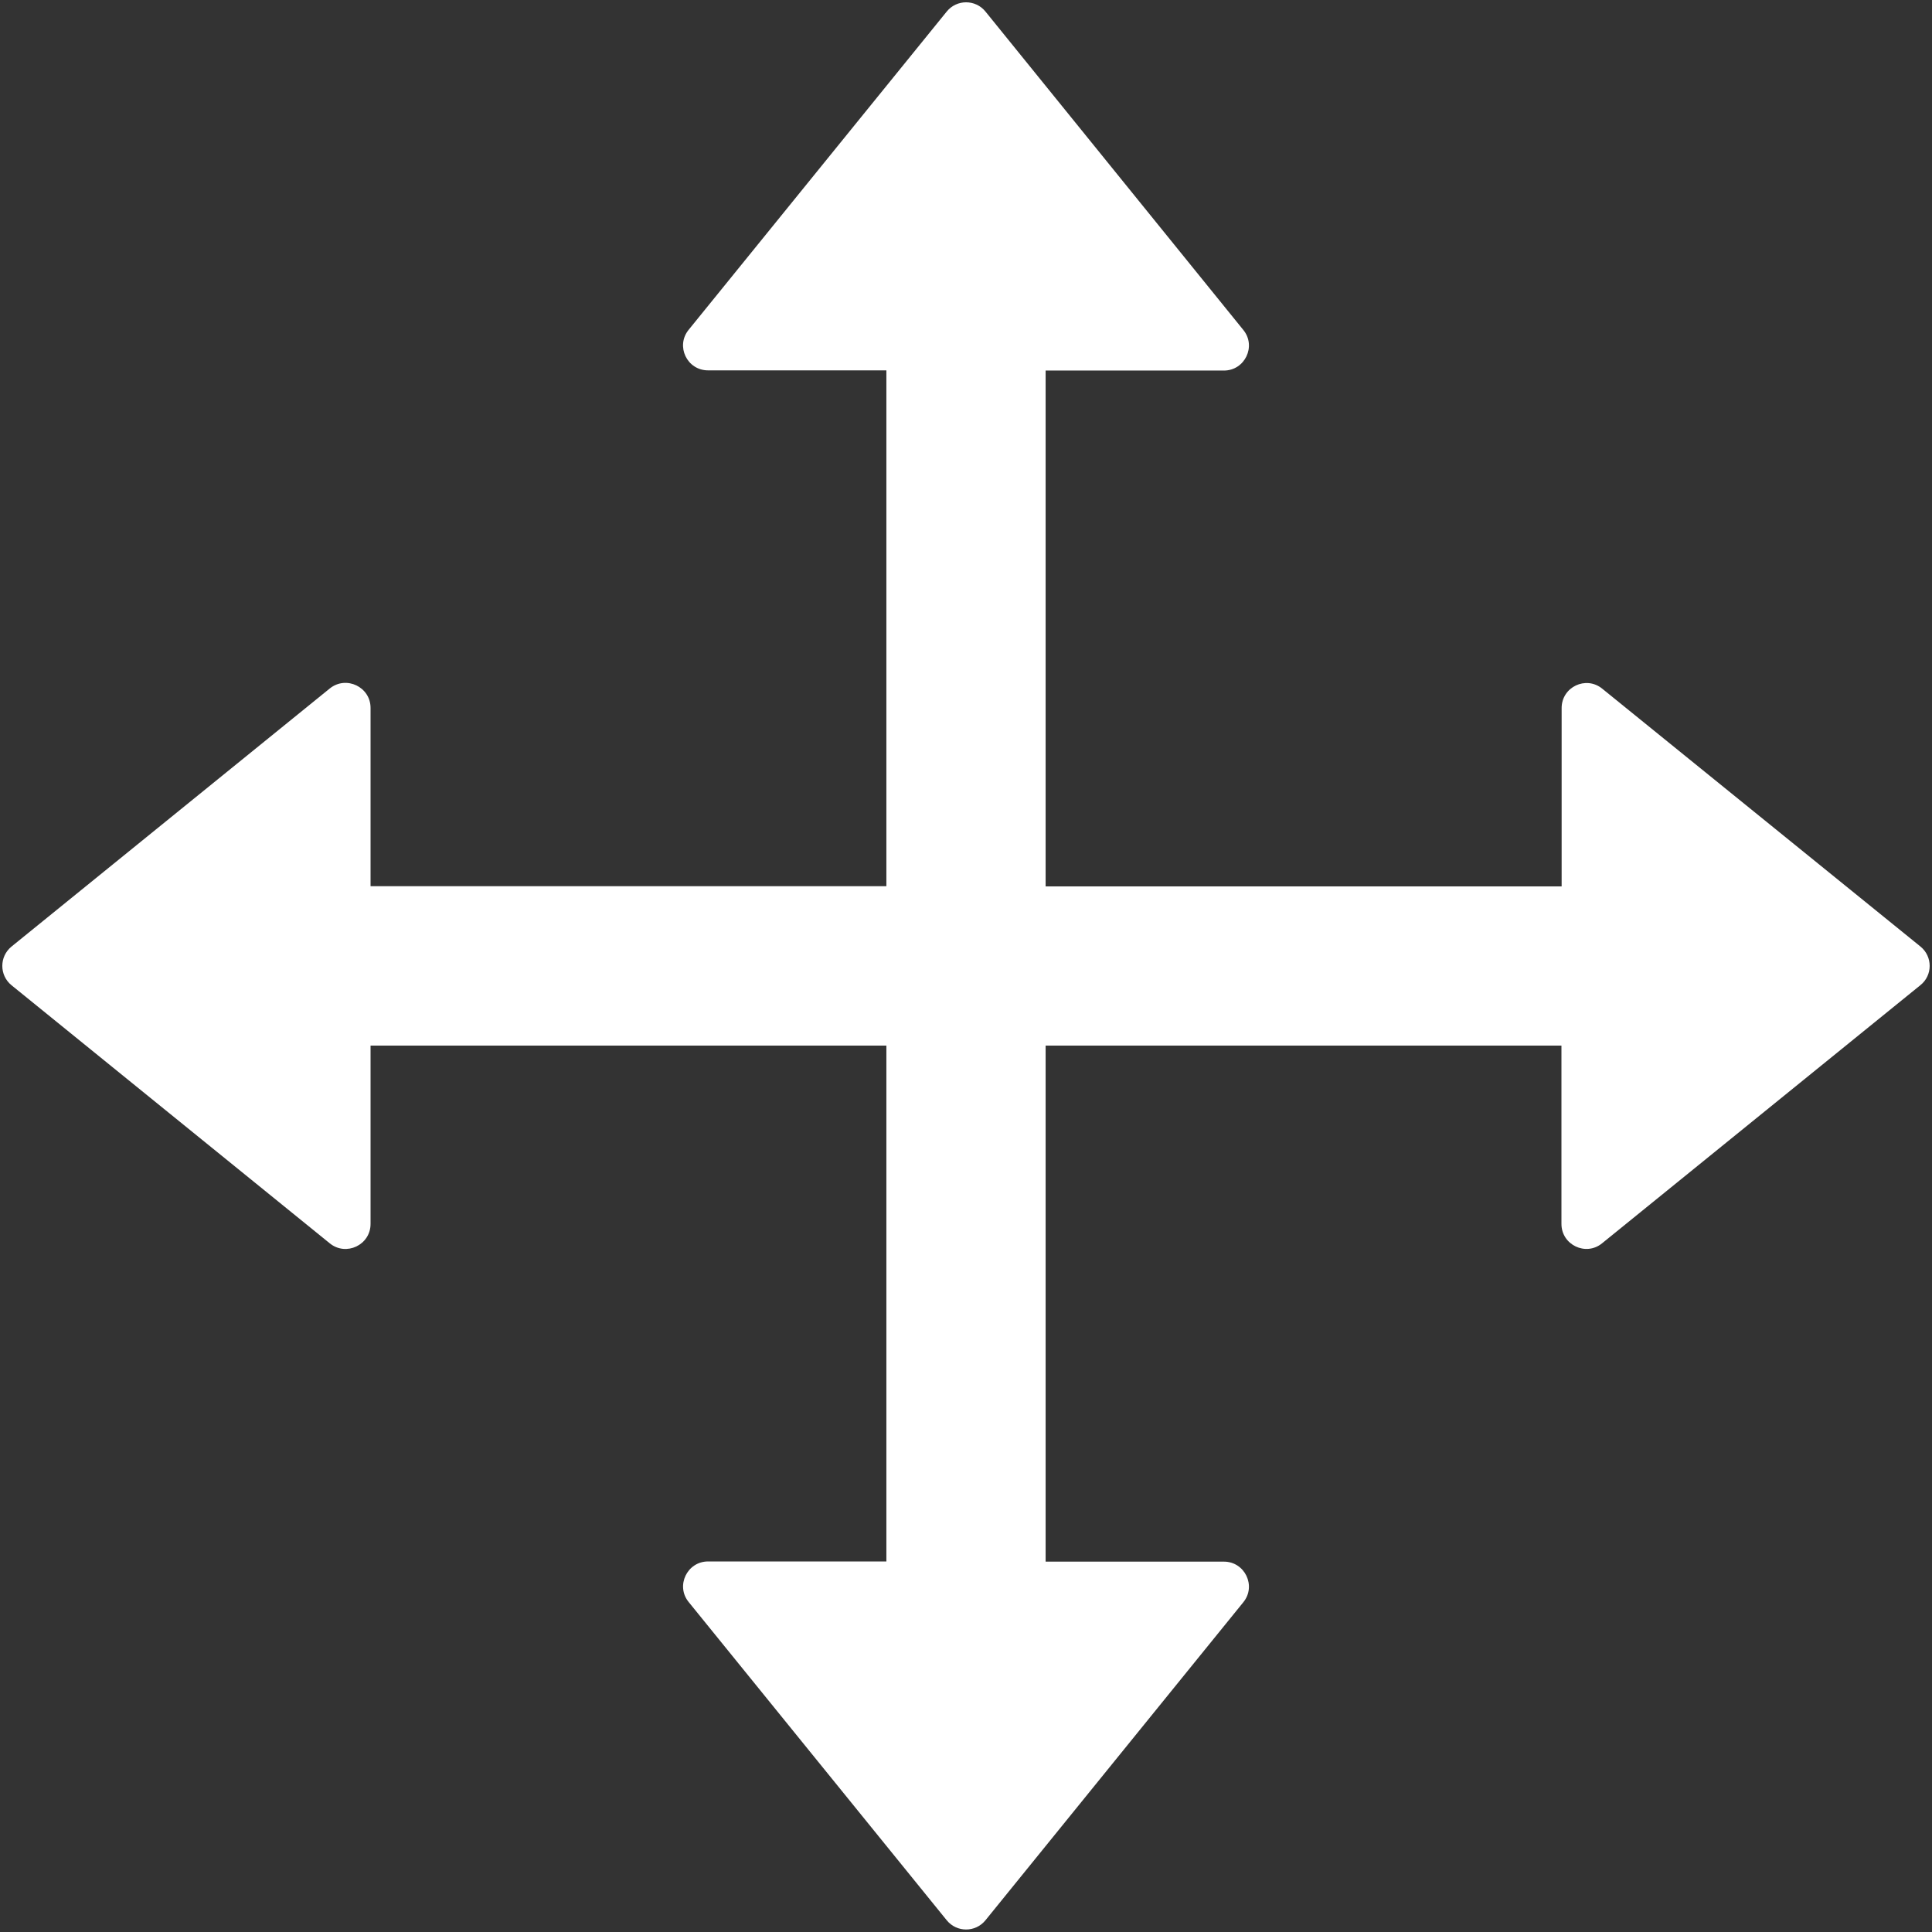 <?xml version="1.0" standalone="no"?><!DOCTYPE svg PUBLIC "-//W3C//DTD SVG 1.1//EN" "http://www.w3.org/Graphics/SVG/1.1/DTD/svg11.dtd"><svg t="1725627250500" class="icon" viewBox="0 0 1024 1024" version="1.1" xmlns="http://www.w3.org/2000/svg" p-id="5269" xmlns:xlink="http://www.w3.org/1999/xlink" width="200" height="200"><rect x="0" y="0" width="1024" height="1024" fill="#333333" stroke="none"/><path d="M1017.9 501.7L849.2 365c-8.6-7-21.5-0.9-21.5 10.3v94.5H554.2V196.4h94.5c11.1 0 17.3-12.9 10.3-21.5L522.3 6.1c-5.3-6.5-15.2-6.5-20.5 0L365 174.8c-7 8.6-0.9 21.5 10.3 21.5h94.5v273.4H196.4v-94.5c0-11.1-12.9-17.3-21.6-10.3L6.1 501.7c-6.5 5.3-6.5 15.2 0 20.5L174.8 659c8.6 7 21.6 0.9 21.6-10.3v-94.5h273.4v273.4h-94.5c-11.1 0-17.3 12.9-10.3 21.5l136.8 168.7c5.3 6.5 15.2 6.5 20.5 0L659 849.2c7-8.6 0.8-21.5-10.3-21.5h-94.5V554.2h273.4v94.5c0 11.1 12.9 17.3 21.5 10.3l168.7-136.8c6.6-5.2 6.6-15.2 0.1-20.5z" fill="#ffffff" p-id="5270"></path></svg>